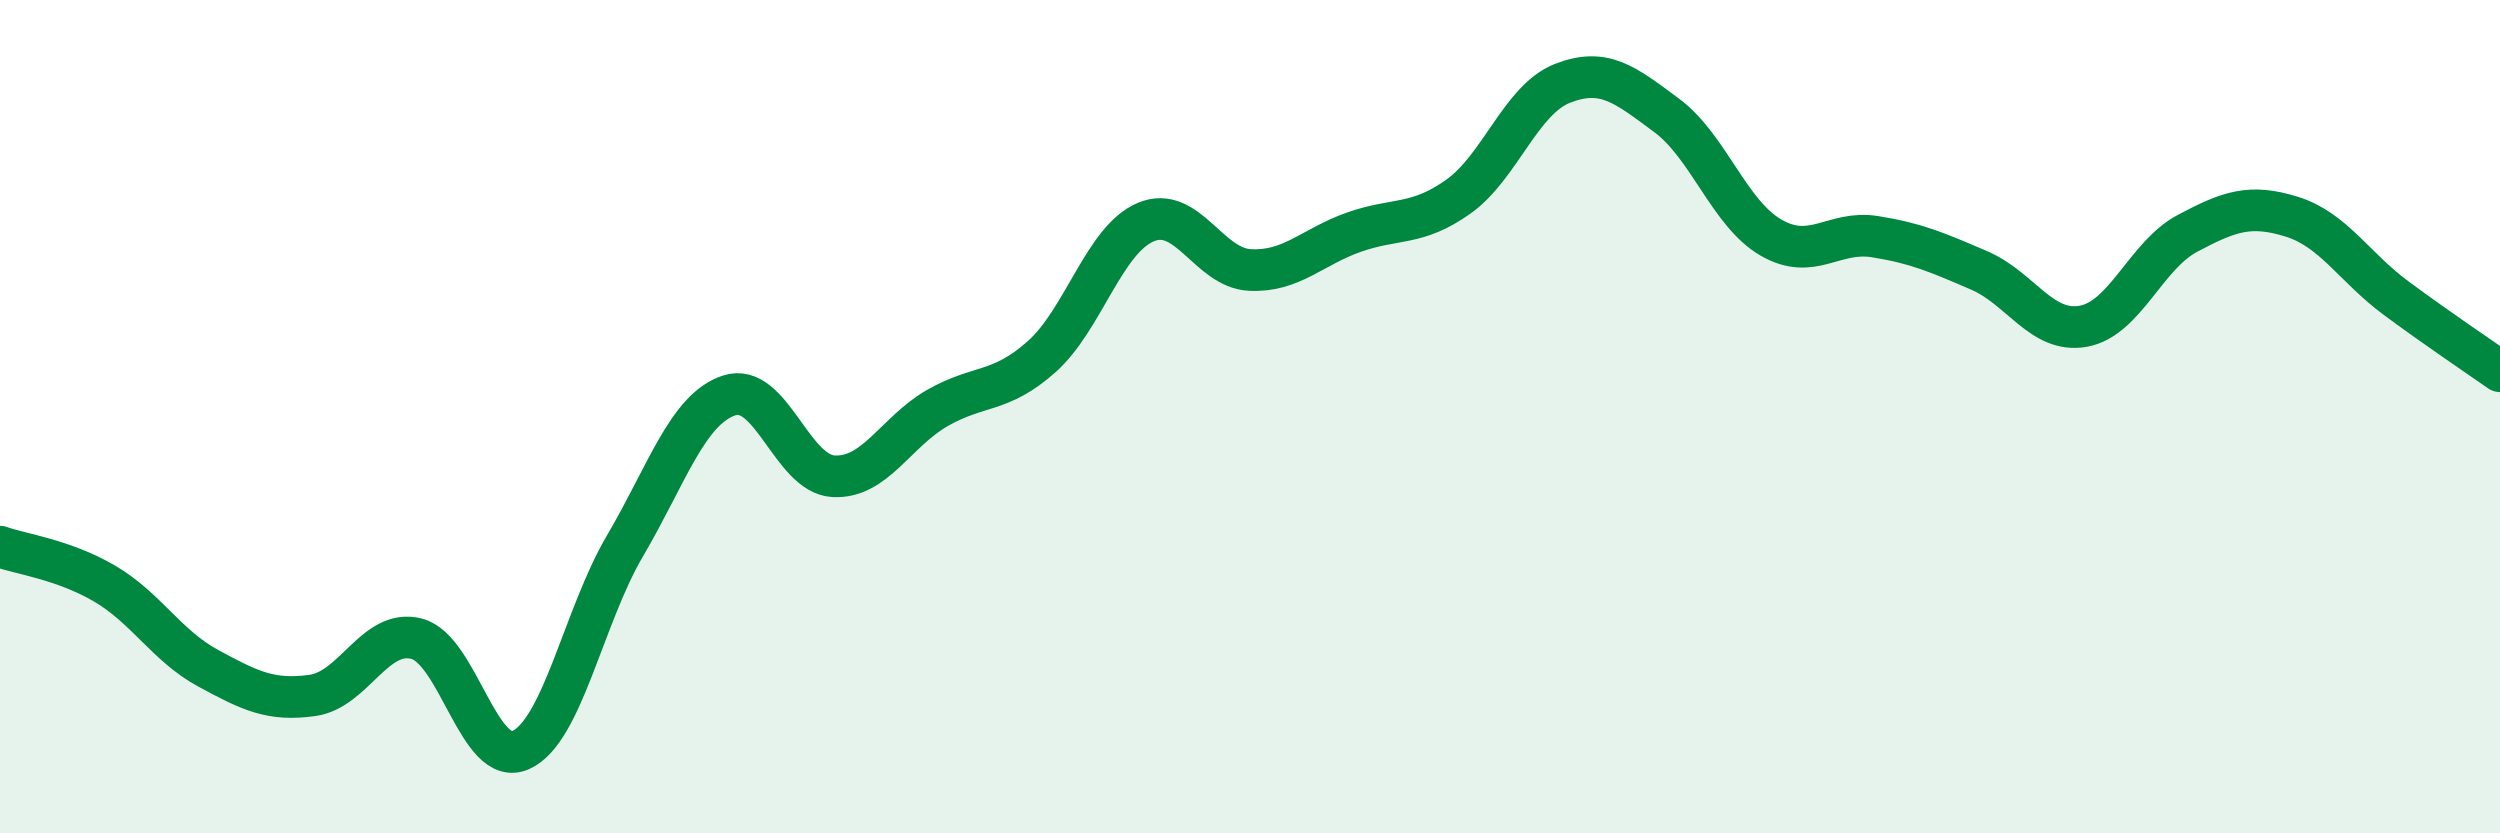 
    <svg width="60" height="20" viewBox="0 0 60 20" xmlns="http://www.w3.org/2000/svg">
      <path
        d="M 0,13.12 C 0.5,13.3 1.5,13.42 2.5,14 C 3.5,14.58 4,15.5 5,16.04 C 6,16.58 6.5,16.83 7.5,16.69 C 8.5,16.55 9,15.07 10,15.33 C 11,15.59 11.5,18.45 12.5,18 C 13.5,17.55 14,14.8 15,13.1 C 16,11.4 16.5,9.82 17.5,9.49 C 18.5,9.16 19,11.37 20,11.43 C 21,11.49 21.5,10.36 22.5,9.79 C 23.5,9.22 24,9.45 25,8.56 C 26,7.67 26.5,5.75 27.5,5.33 C 28.5,4.91 29,6.43 30,6.48 C 31,6.53 31.5,5.92 32.5,5.57 C 33.5,5.22 34,5.43 35,4.72 C 36,4.01 36.5,2.39 37.5,2 C 38.5,1.61 39,2.03 40,2.77 C 41,3.51 41.5,5.12 42.5,5.7 C 43.5,6.28 44,5.52 45,5.68 C 46,5.84 46.5,6.06 47.5,6.49 C 48.5,6.92 49,8.01 50,7.83 C 51,7.65 51.5,6.13 52.5,5.6 C 53.5,5.07 54,4.89 55,5.2 C 56,5.51 56.5,6.41 57.5,7.15 C 58.5,7.89 59.5,8.56 60,8.91L60 20L0 20Z"
        fill="#008740"
        opacity="0.1"
        stroke-linecap="round"
        stroke-linejoin="round"
      />
      <path
        d="M 0,13.12 C 0.5,13.3 1.5,13.42 2.5,14 C 3.5,14.58 4,15.5 5,16.04 C 6,16.58 6.5,16.83 7.5,16.69 C 8.5,16.55 9,15.07 10,15.33 C 11,15.59 11.5,18.45 12.5,18 C 13.5,17.55 14,14.8 15,13.1 C 16,11.4 16.5,9.82 17.5,9.49 C 18.5,9.16 19,11.37 20,11.43 C 21,11.49 21.5,10.36 22.5,9.79 C 23.5,9.22 24,9.45 25,8.56 C 26,7.67 26.5,5.75 27.5,5.33 C 28.5,4.91 29,6.43 30,6.48 C 31,6.53 31.5,5.92 32.5,5.57 C 33.5,5.22 34,5.43 35,4.72 C 36,4.01 36.5,2.39 37.5,2 C 38.5,1.61 39,2.03 40,2.77 C 41,3.51 41.5,5.12 42.5,5.7 C 43.5,6.28 44,5.52 45,5.68 C 46,5.84 46.5,6.06 47.5,6.49 C 48.5,6.92 49,8.01 50,7.83 C 51,7.65 51.5,6.13 52.5,5.6 C 53.5,5.07 54,4.89 55,5.2 C 56,5.51 56.5,6.41 57.5,7.15 C 58.5,7.89 59.5,8.56 60,8.91"
        stroke="#008740"
        stroke-width="1"
        fill="none"
        stroke-linecap="round"
        stroke-linejoin="round"
      />
    </svg>
  